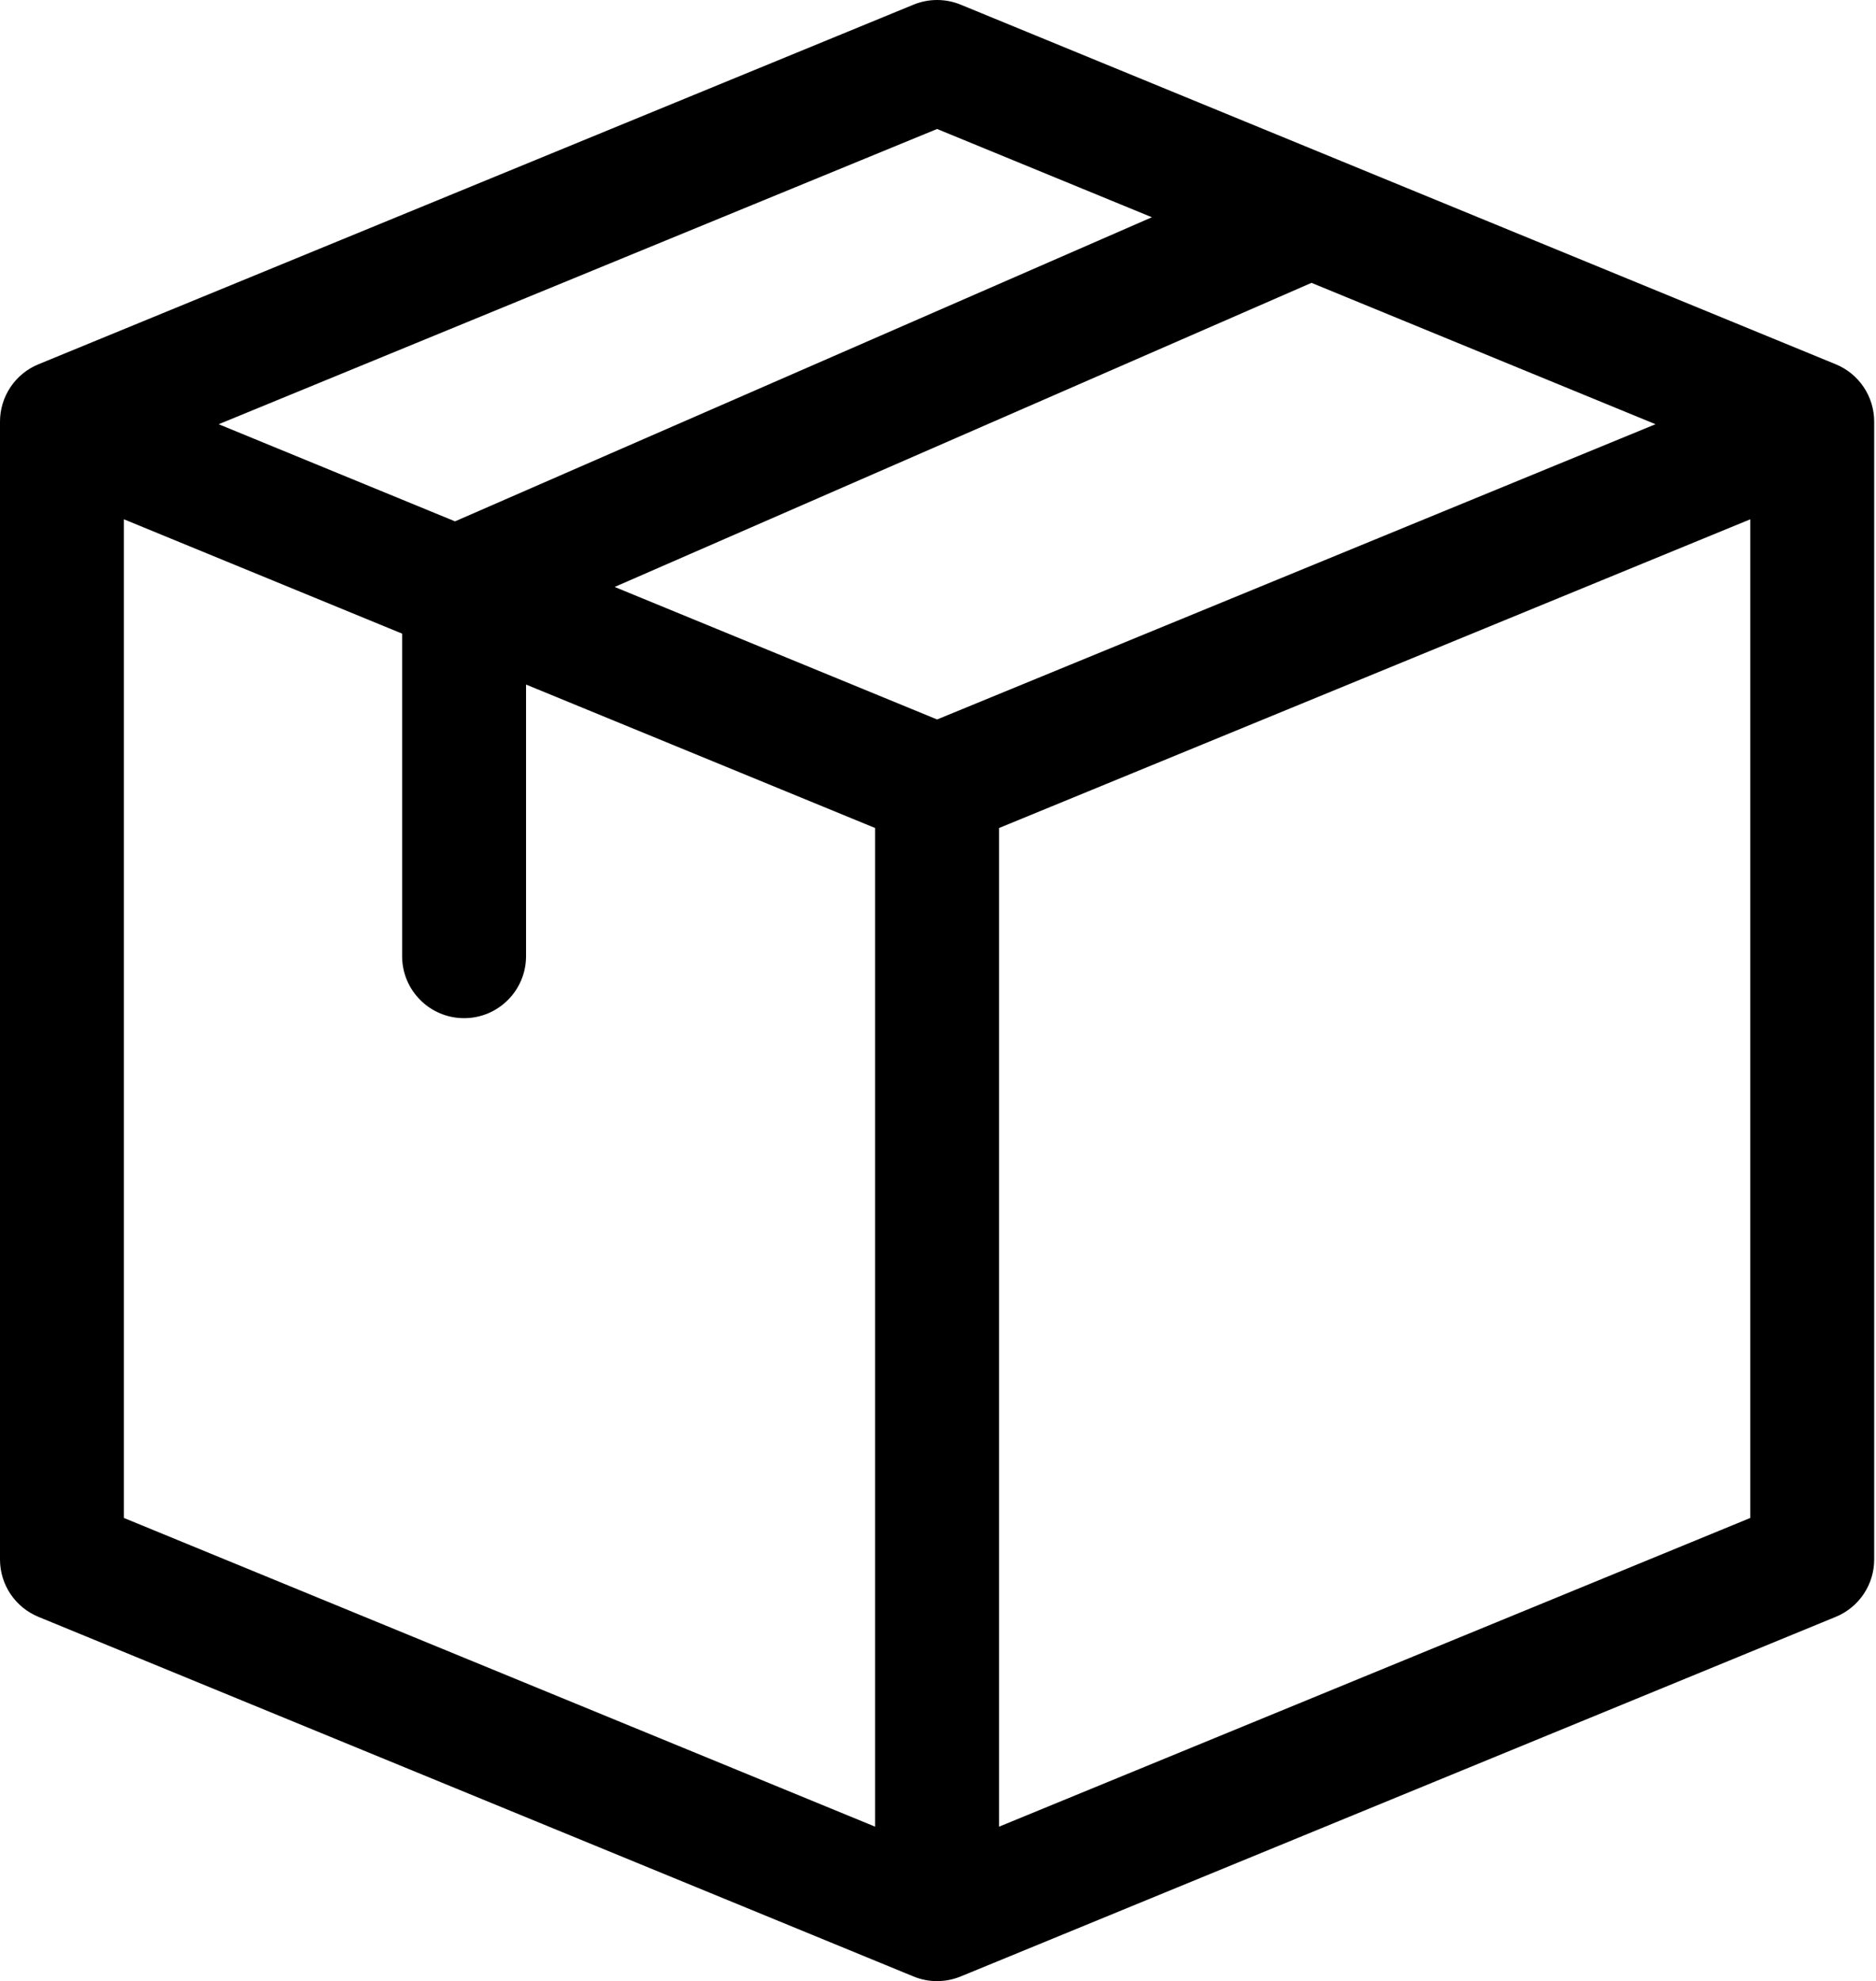 <svg width="485" height="512" viewBox="0 0 485 512" fill="none" xmlns="http://www.w3.org/2000/svg">
<path d="M484.531 108.963C484.53 105.787 483.586 102.682 481.818 100.044C480.049 97.406 477.537 95.353 474.599 94.146L248.352 1.201C244.452 -0.4 240.078 -0.4 236.178 1.201L9.931 94.146C6.994 95.353 4.481 97.406 2.712 100.044C0.944 102.682 -4.29188e-05 105.787 1.46329e-09 108.963V403.037C-4.29188e-05 406.213 0.944 409.318 2.712 411.956C4.481 414.594 6.994 416.647 9.931 417.854L236.178 510.799C240.071 512.401 244.44 512.4 248.332 510.798C248.525 510.734 239.96 514.247 474.599 417.854C477.537 416.647 480.05 414.594 481.818 411.956C483.586 409.318 484.531 406.213 484.531 403.037V108.963ZM242.265 185.937L158.902 151.691L339.059 73.1L427.998 109.636L242.265 185.937ZM32.037 134.208L103.96 163.754V247.114C103.96 255.96 111.132 263.132 119.978 263.132C128.824 263.132 135.997 255.96 135.997 247.114V176.915L226.247 213.991V472.083L32.037 392.3V134.208ZM242.265 33.335L297.795 56.147L117.638 134.738L56.533 109.635L242.265 33.335ZM258.284 213.991L452.494 134.208V392.3L258.284 472.083V213.991Z" fill="black"/>
</svg>
